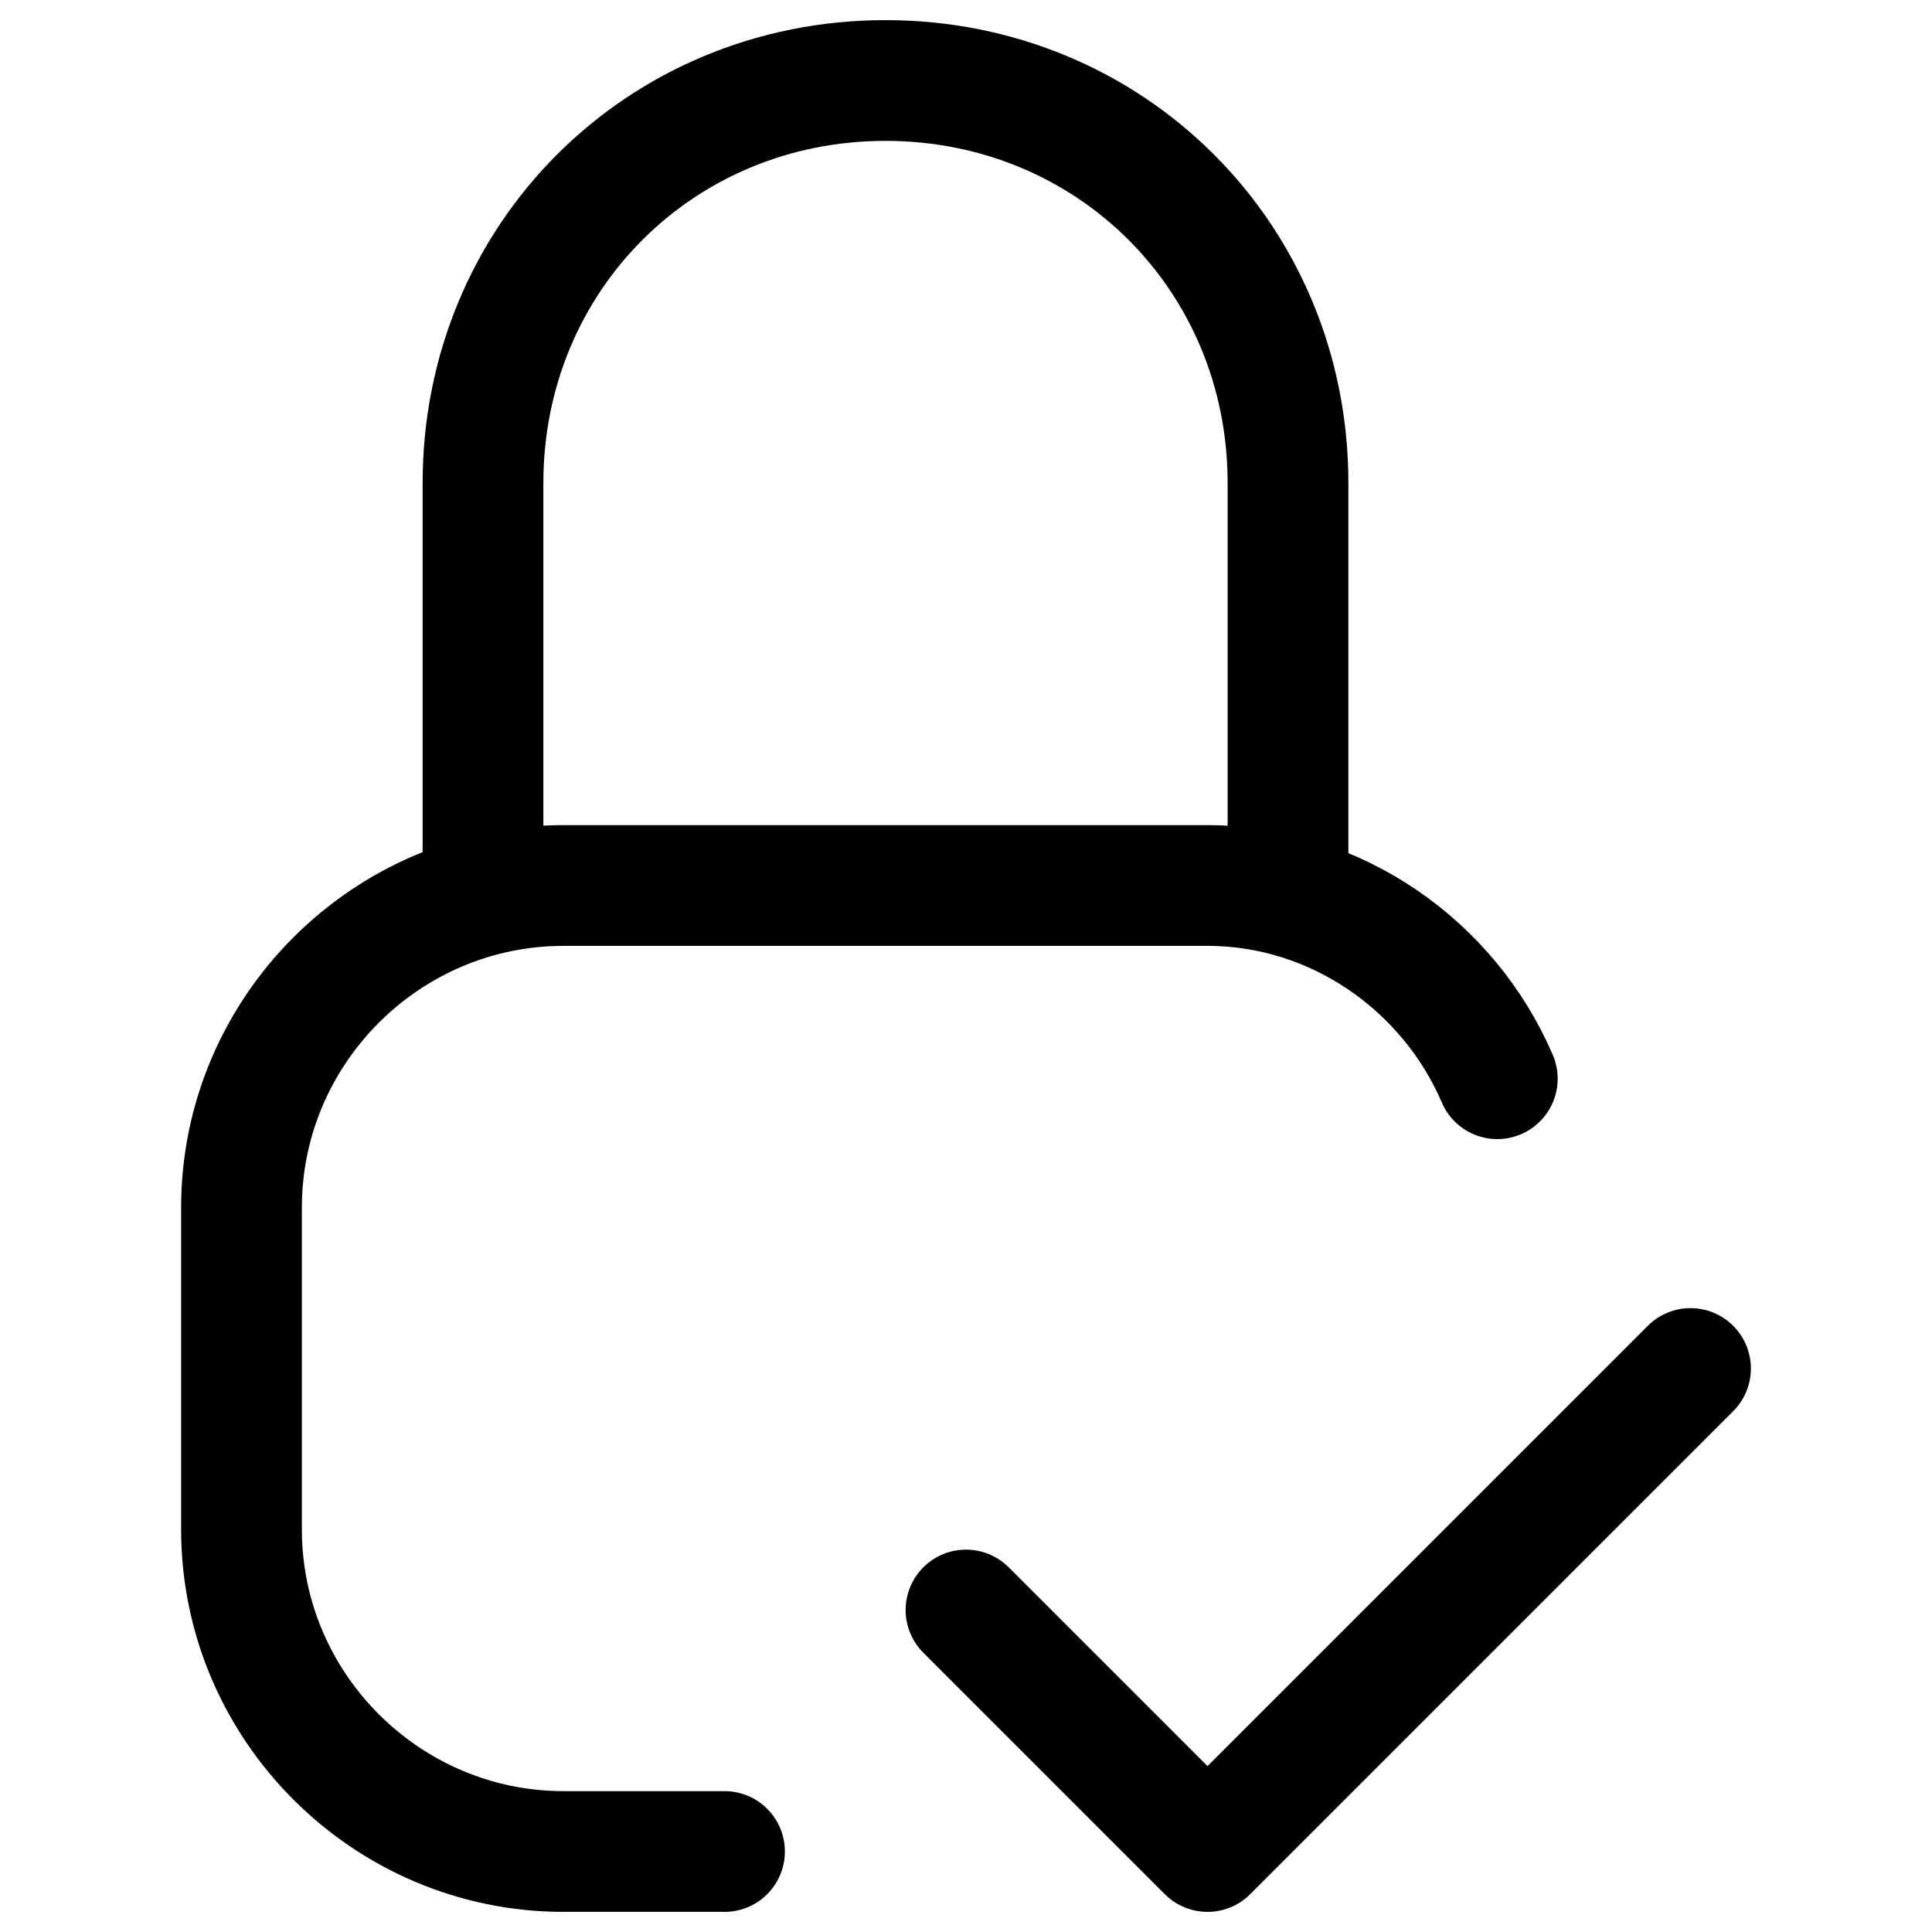 <svg width="24" height="24" viewBox="0 0 24 24" fill="none" xmlns="http://www.w3.org/2000/svg">
<g id="Icon=padlock-closed_tick">
<path id="Vector" d="M21 17L15 23L12 20" stroke="black" stroke-width="1.5" stroke-miterlimit="10" stroke-linecap="round" stroke-linejoin="round"/>
<path id="Vector_2" d="M9 23H7C4.8 23 3 21.2 3 19V15C3 12.8 4.8 11 7 11H15C16.6 11 18 12 18.6 13.4" stroke="black" stroke-width="1.5" stroke-miterlimit="10" stroke-linecap="round" stroke-linejoin="round"/>
<path id="Vector_3" d="M16 11.1V6C16 3.2 13.8 1 11 1C8.2 1 6 3.2 6 6V11.1" stroke="black" stroke-width="1.5" stroke-miterlimit="10" stroke-linecap="round" stroke-linejoin="round"/>
</g>
</svg>
